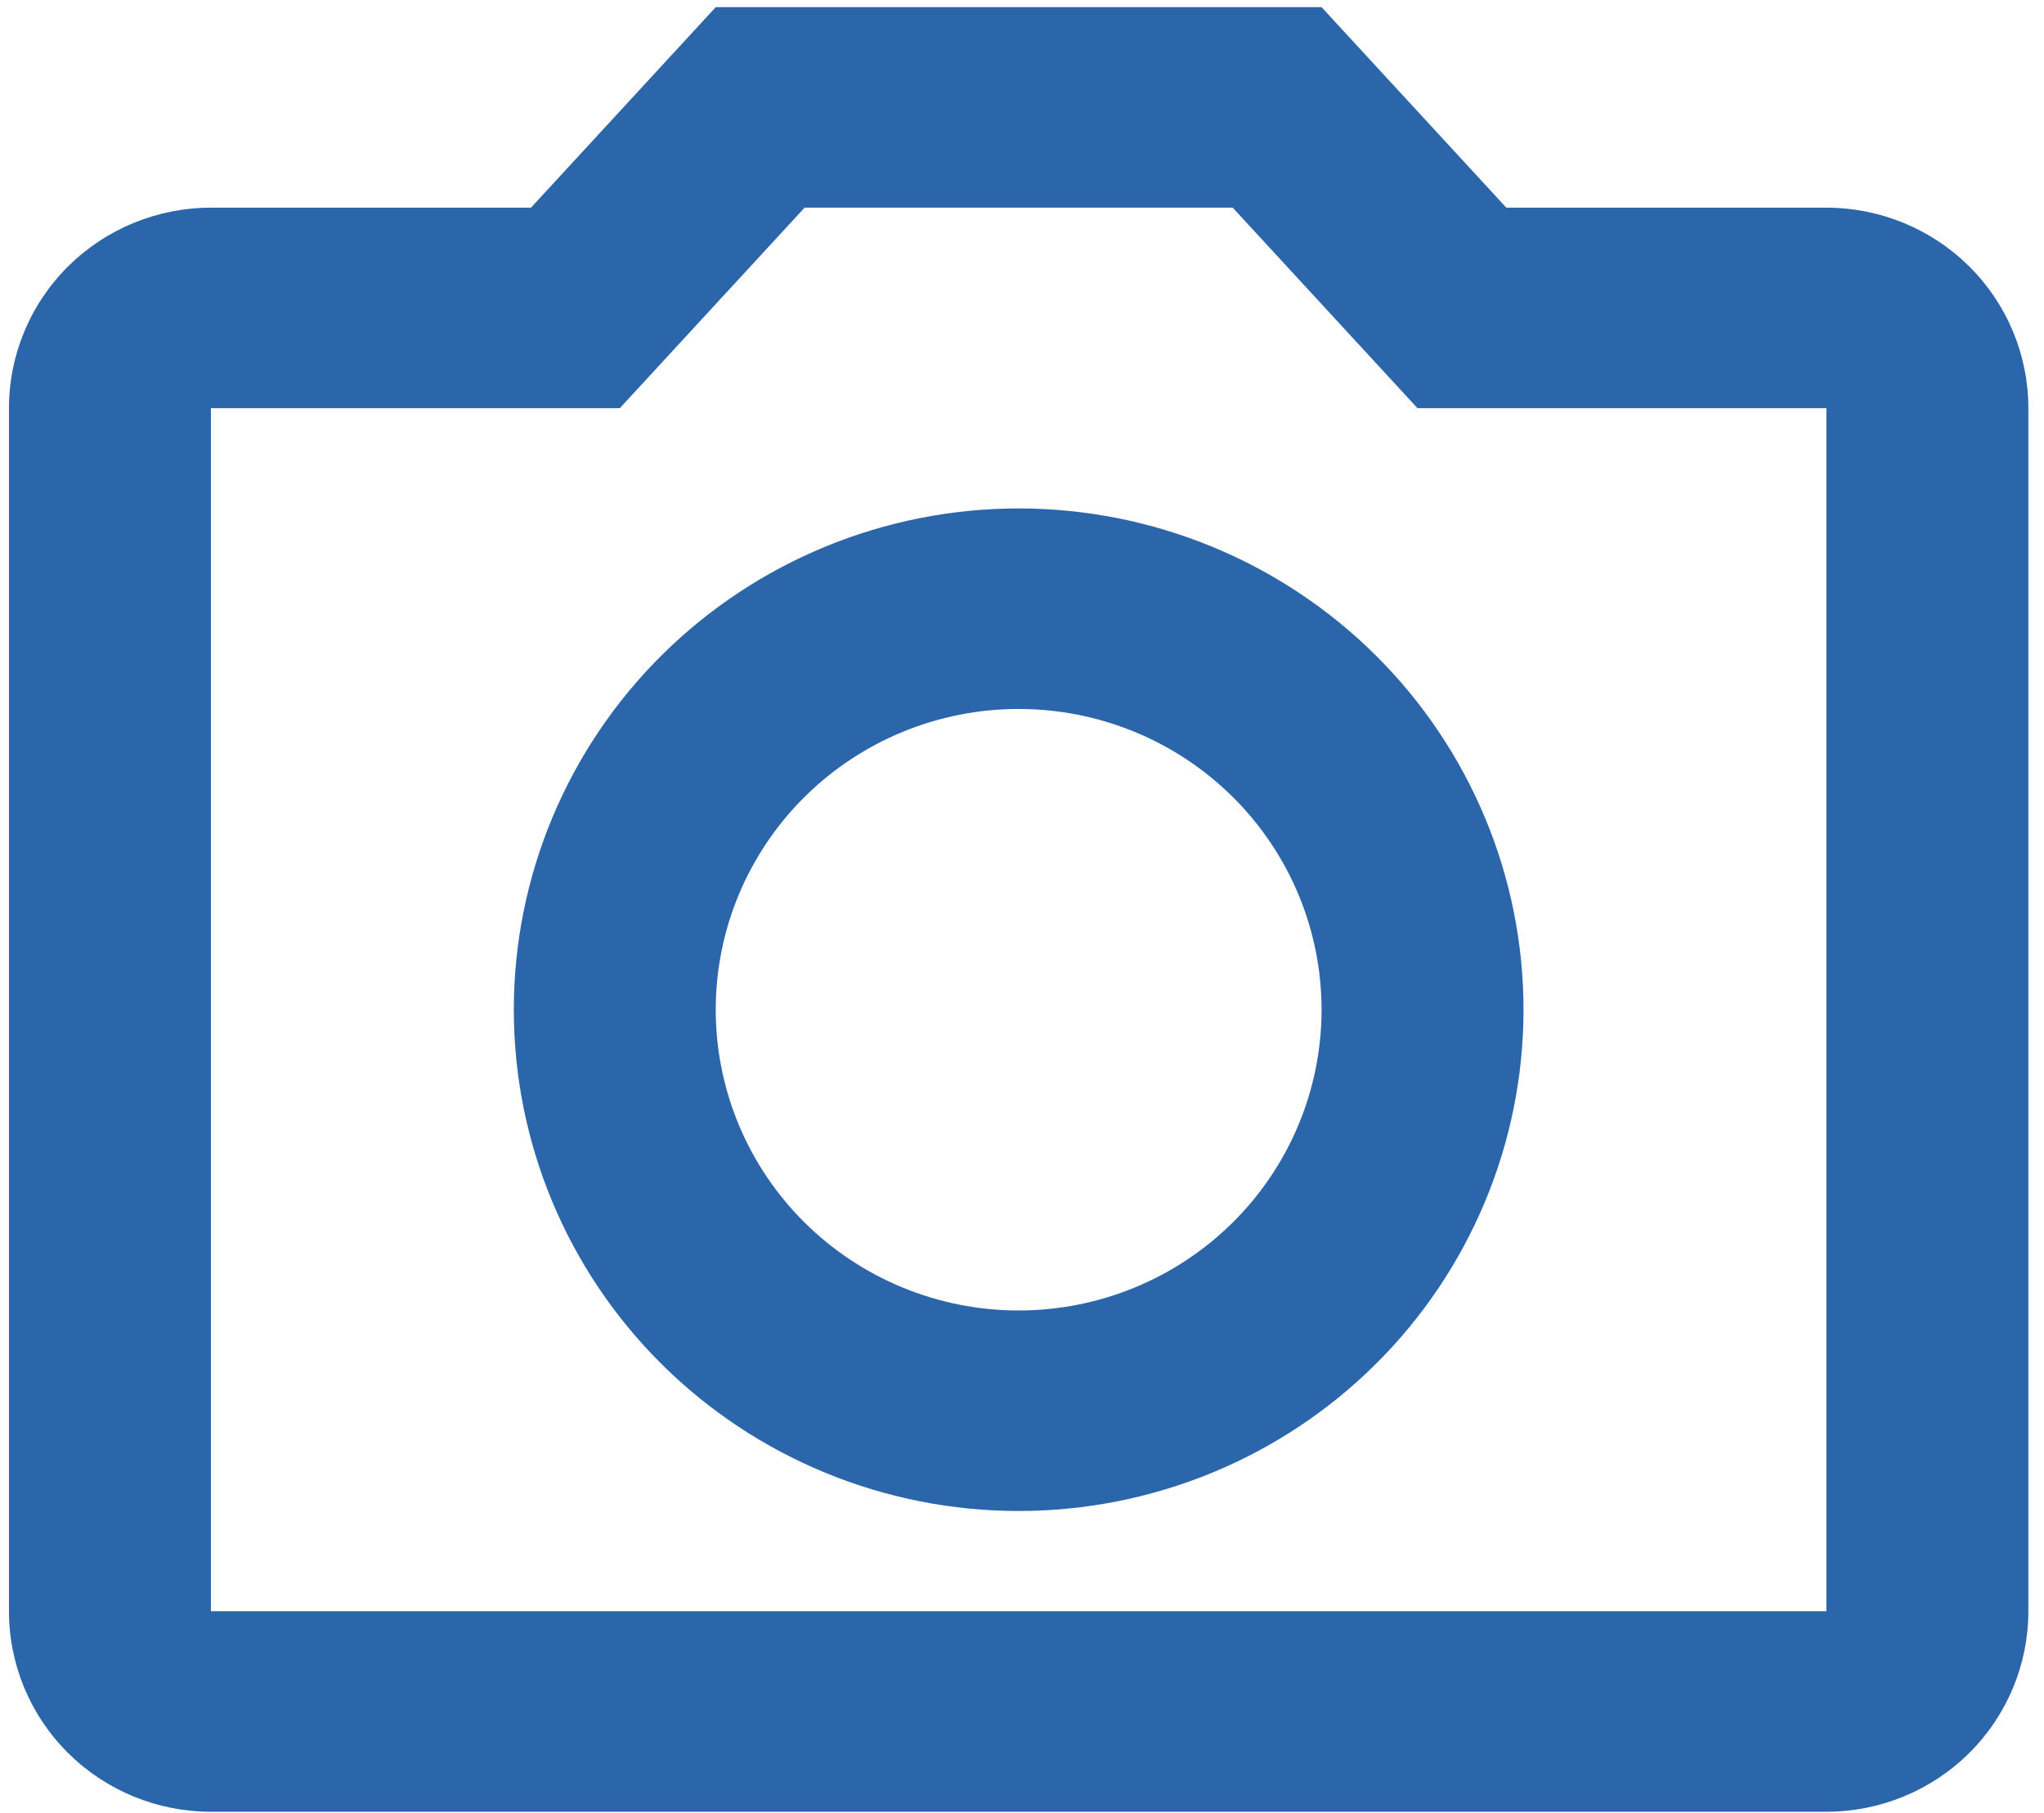 <svg width="115" height="102" viewBox="0 0 115 102" fill="none" xmlns="http://www.w3.org/2000/svg">
<path d="M102.758 11.682H84.75L74.354 0.403H40.269L29.873 11.682H11.865C8.852 11.682 5.962 12.87 3.831 14.985C1.701 17.1 0.504 19.969 0.504 22.96V90.633C0.504 93.625 1.701 96.494 3.831 98.609C5.962 100.724 8.852 101.912 11.865 101.912H102.758C105.771 101.912 108.661 100.724 110.792 98.609C112.923 96.494 114.12 93.625 114.12 90.633V22.96C114.12 19.969 112.923 17.1 110.792 14.985C108.661 12.87 105.771 11.682 102.758 11.682ZM102.758 90.633H11.865V22.96H34.873L45.268 11.682H69.355L79.751 22.96H102.758V90.633ZM57.312 28.6C49.778 28.6 42.554 31.571 37.227 36.859C31.9 42.147 28.908 49.319 28.908 56.797C28.908 64.275 31.9 71.447 37.227 76.735C42.554 82.023 49.778 84.994 57.312 84.994C64.845 84.994 72.07 82.023 77.396 76.735C82.723 71.447 85.716 64.275 85.716 56.797C85.716 49.319 82.723 42.147 77.396 36.859C72.07 31.571 64.845 28.6 57.312 28.6ZM57.312 73.715C52.792 73.715 48.457 71.933 45.261 68.76C42.065 65.587 40.269 61.284 40.269 56.797C40.269 52.31 42.065 48.007 45.261 44.834C48.457 41.661 52.792 39.879 57.312 39.879C61.832 39.879 66.166 41.661 69.362 44.834C72.558 48.007 74.354 52.31 74.354 56.797C74.354 61.284 72.558 65.587 69.362 68.76C66.166 71.933 61.832 73.715 57.312 73.715Z" fill="#2C66AA"/>
</svg>
